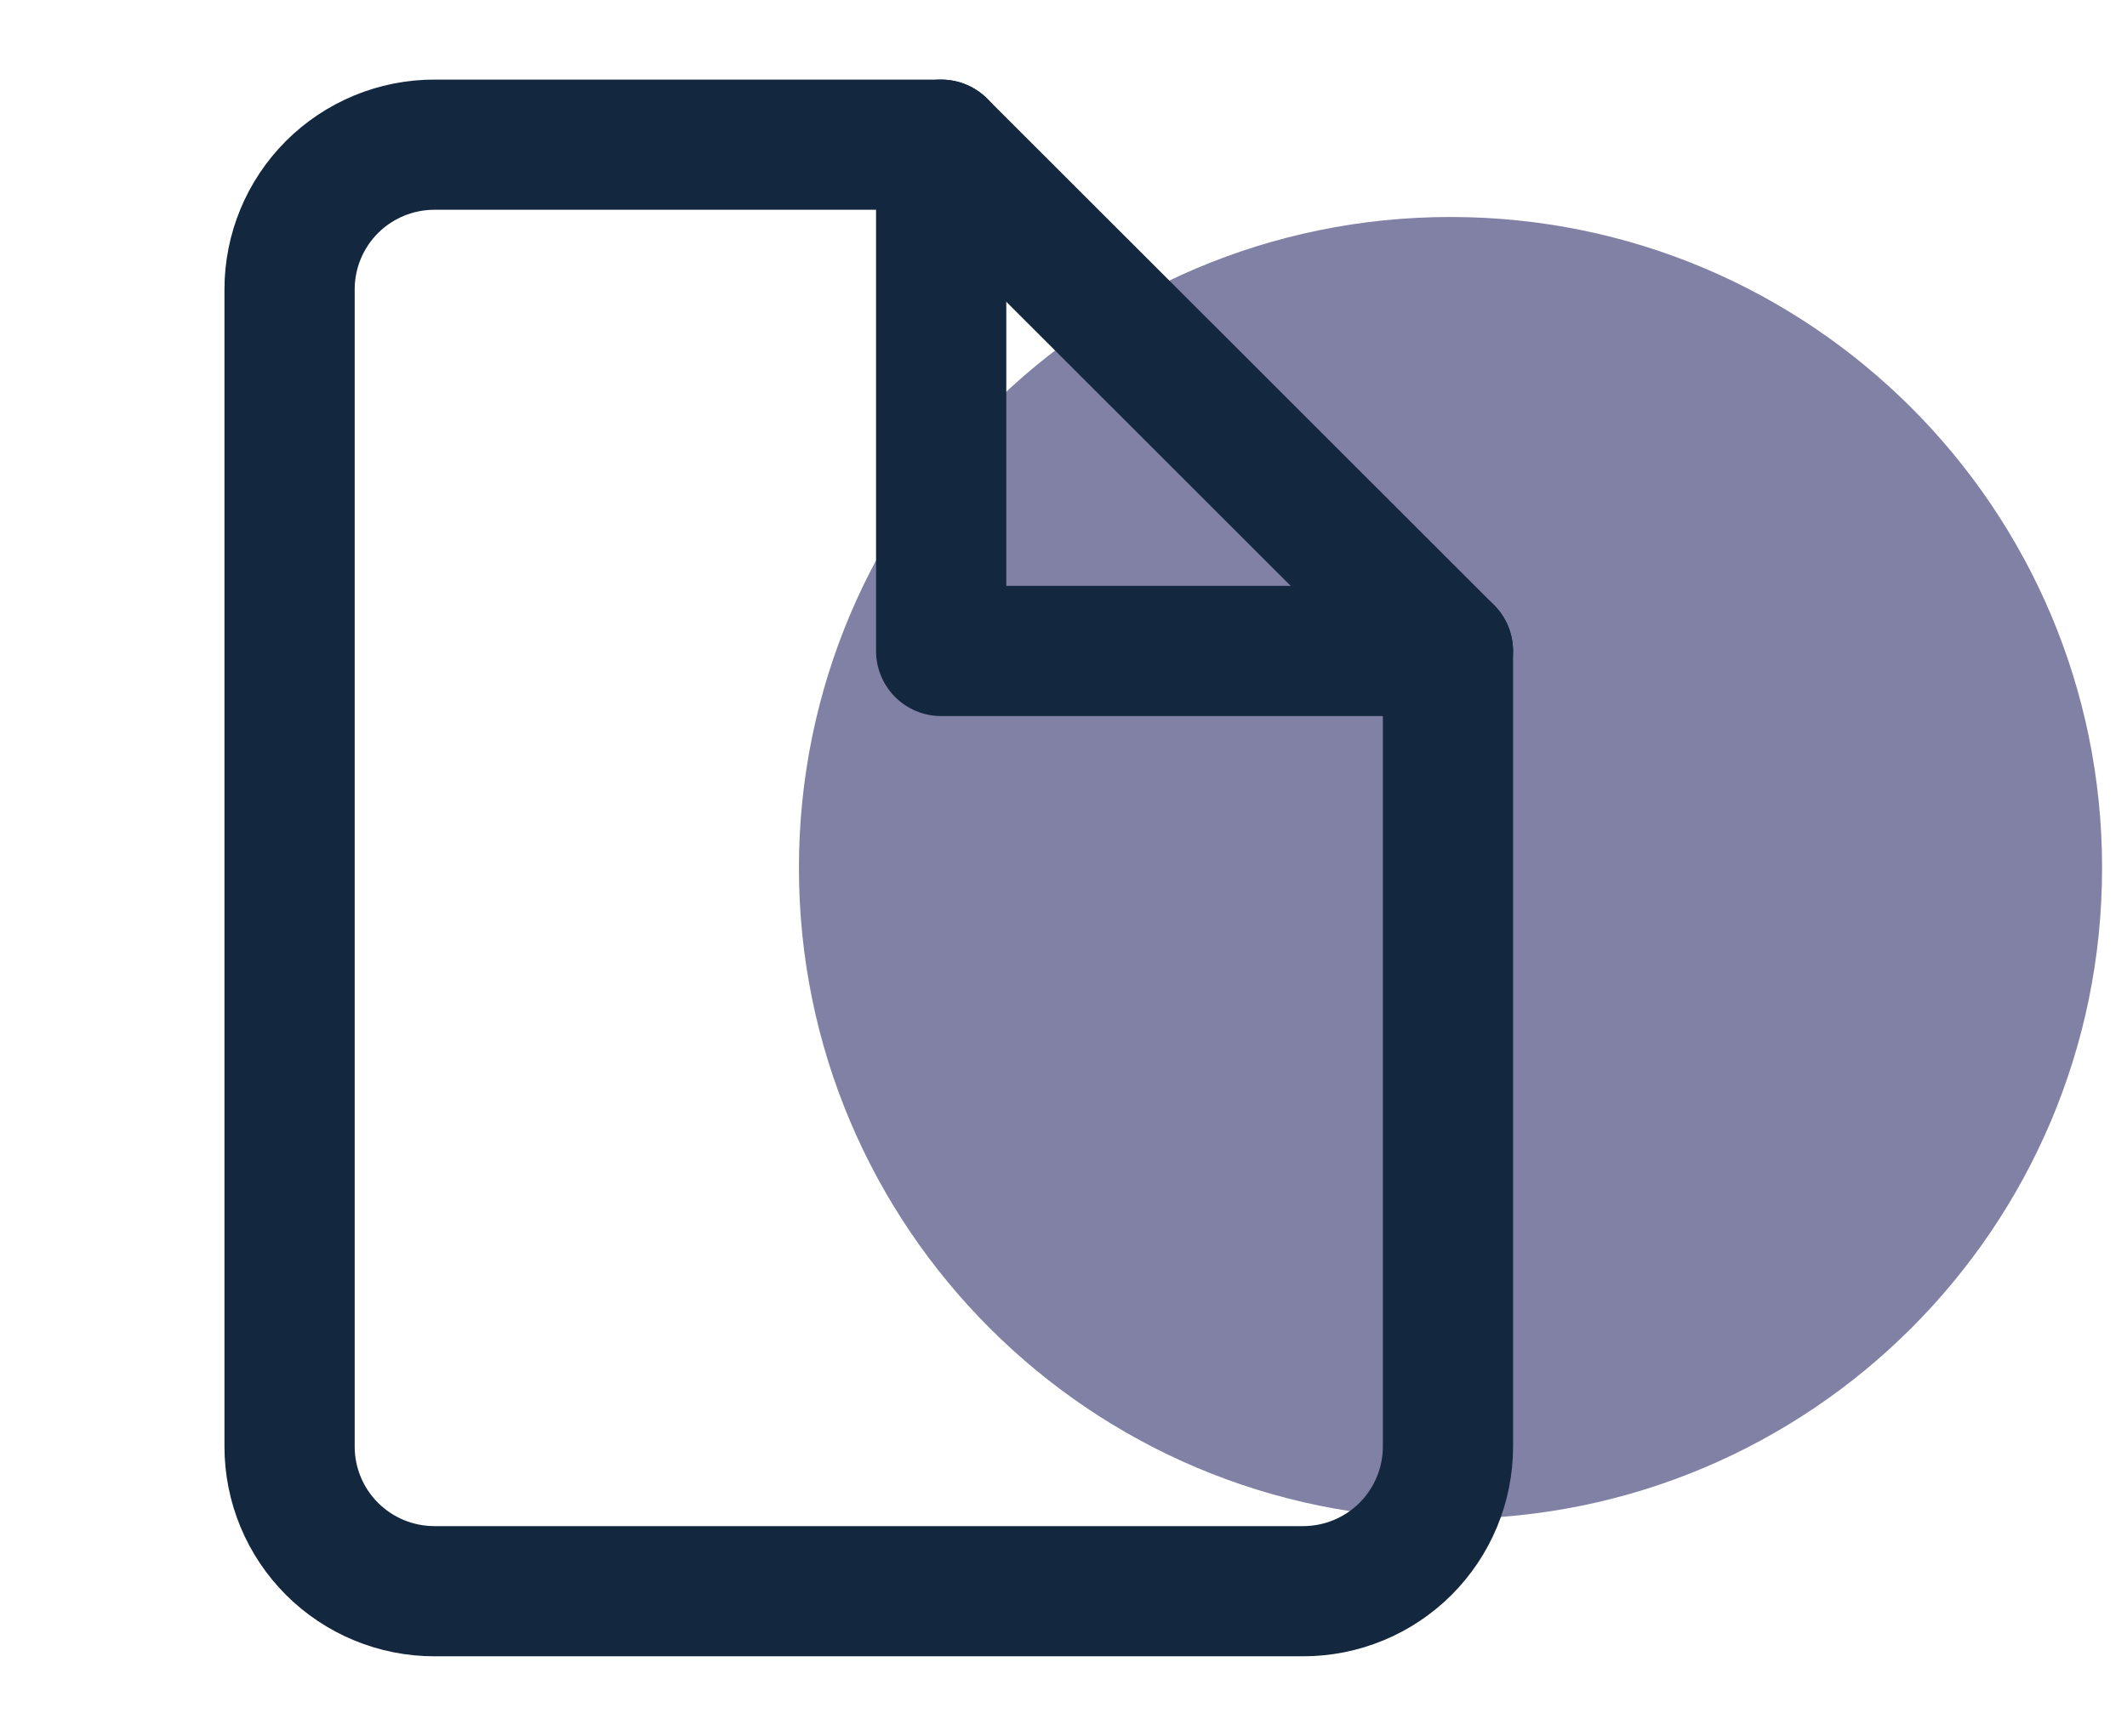 <svg width="49" height="40" viewBox="0 0 49 40" fill="none" xmlns="http://www.w3.org/2000/svg">
<path d="M33.416 35C41.706 35 48.426 28.284 48.426 20C48.426 11.716 41.706 5 33.416 5C25.126 5 18.405 11.716 18.405 20C18.405 28.284 25.126 35 33.416 35Z" fill="#8181A5"/>
<path d="M21.682 3.334H10.007C9.122 3.334 8.274 3.685 7.648 4.31C7.023 4.935 6.671 5.783 6.671 6.667V33.334C6.671 34.218 7.023 35.066 7.648 35.691C8.274 36.316 9.122 36.667 10.007 36.667H30.021C30.906 36.667 31.754 36.316 32.38 35.691C33.005 35.066 33.357 34.218 33.357 33.334V15.001L21.682 3.334Z" stroke="#13273F" stroke-width="3" stroke-linecap="round" stroke-linejoin="round"/>
<path d="M21.682 3.334V15.001H33.356" stroke="#13273F" stroke-width="3" stroke-linecap="round" stroke-linejoin="round"/>
</svg>
